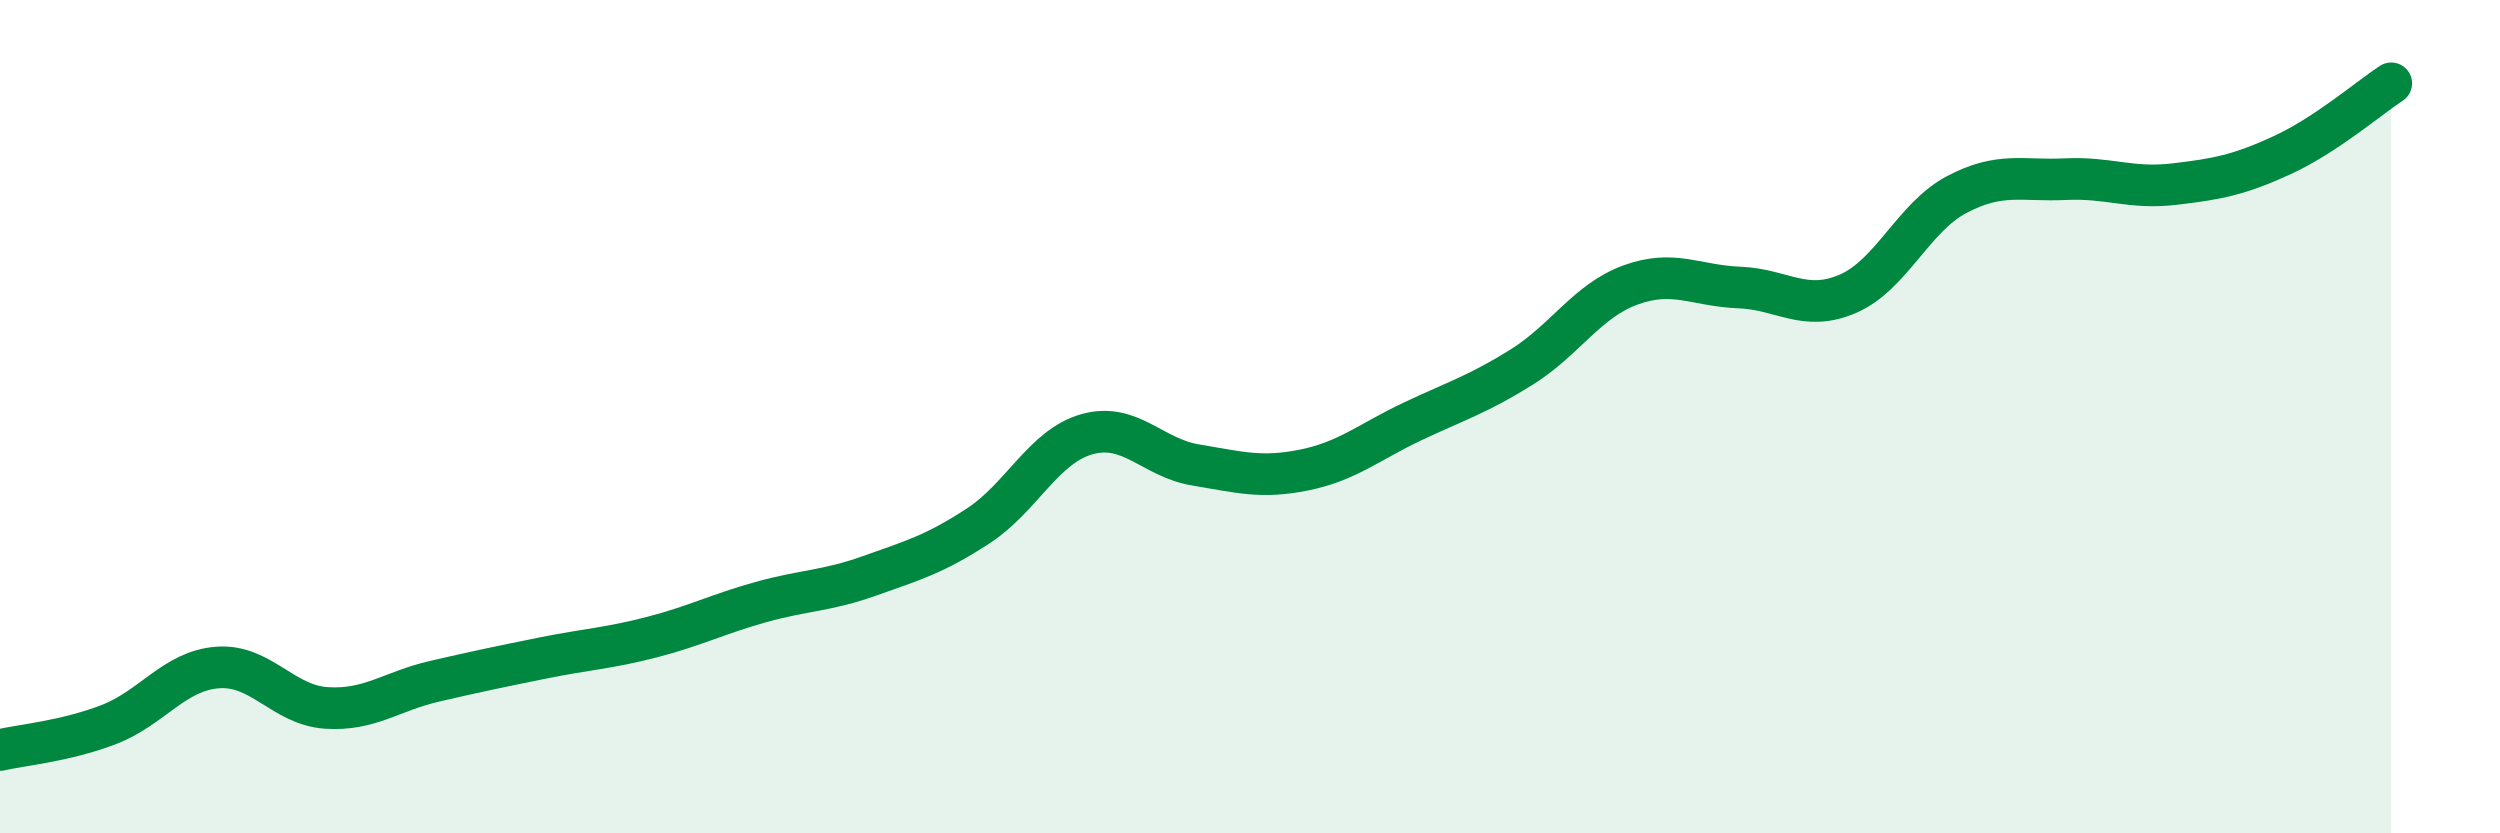 
    <svg width="60" height="20" viewBox="0 0 60 20" xmlns="http://www.w3.org/2000/svg">
      <path
        d="M 0,18 C 0.52,17.88 1.57,17.79 2.61,17.39 C 3.65,16.99 4.18,16.1 5.22,16.02 C 6.26,15.94 6.79,16.92 7.83,16.99 C 8.87,17.06 9.39,16.59 10.43,16.35 C 11.47,16.11 12,16 13.04,15.79 C 14.08,15.58 14.61,15.56 15.65,15.29 C 16.69,15.02 17.22,14.74 18.26,14.45 C 19.3,14.16 19.83,14.19 20.87,13.82 C 21.91,13.45 22.44,13.3 23.48,12.62 C 24.52,11.94 25.05,10.71 26.09,10.42 C 27.13,10.13 27.66,10.99 28.7,11.16 C 29.74,11.33 30.26,11.49 31.3,11.28 C 32.34,11.07 32.87,10.6 33.91,10.11 C 34.95,9.62 35.48,9.46 36.52,8.81 C 37.56,8.16 38.09,7.22 39.13,6.84 C 40.17,6.46 40.7,6.86 41.74,6.9 C 42.78,6.94 43.31,7.5 44.35,7.05 C 45.39,6.6 45.92,5.22 46.96,4.67 C 48,4.12 48.53,4.35 49.57,4.3 C 50.61,4.25 51.13,4.54 52.17,4.42 C 53.21,4.3 53.74,4.2 54.78,3.72 C 55.82,3.24 56.87,2.34 57.39,2L57.39 20L0 20Z"
        fill="#008740"
        opacity="0.1"
        stroke-linecap="round"
        stroke-linejoin="round"
      />
      <path
        d="M 0,18 C 0.52,17.88 1.57,17.79 2.61,17.39 C 3.65,16.99 4.18,16.1 5.22,16.02 C 6.26,15.94 6.79,16.92 7.83,16.99 C 8.87,17.06 9.39,16.59 10.43,16.35 C 11.47,16.11 12,16 13.04,15.79 C 14.08,15.58 14.61,15.56 15.65,15.29 C 16.69,15.02 17.22,14.74 18.26,14.45 C 19.3,14.16 19.83,14.19 20.87,13.82 C 21.91,13.45 22.44,13.3 23.48,12.62 C 24.52,11.94 25.05,10.71 26.09,10.42 C 27.13,10.13 27.66,10.99 28.7,11.16 C 29.74,11.33 30.26,11.49 31.3,11.28 C 32.34,11.07 32.87,10.6 33.91,10.11 C 34.95,9.62 35.48,9.46 36.52,8.81 C 37.56,8.16 38.09,7.22 39.13,6.84 C 40.17,6.46 40.7,6.86 41.74,6.9 C 42.78,6.94 43.31,7.5 44.35,7.05 C 45.39,6.6 45.92,5.22 46.96,4.67 C 48,4.12 48.53,4.35 49.57,4.3 C 50.61,4.25 51.13,4.54 52.17,4.42 C 53.21,4.3 53.74,4.2 54.78,3.72 C 55.82,3.24 56.87,2.34 57.39,2"
        stroke="#008740"
        stroke-width="1"
        fill="none"
        stroke-linecap="round"
        stroke-linejoin="round"
      />
    </svg>
  